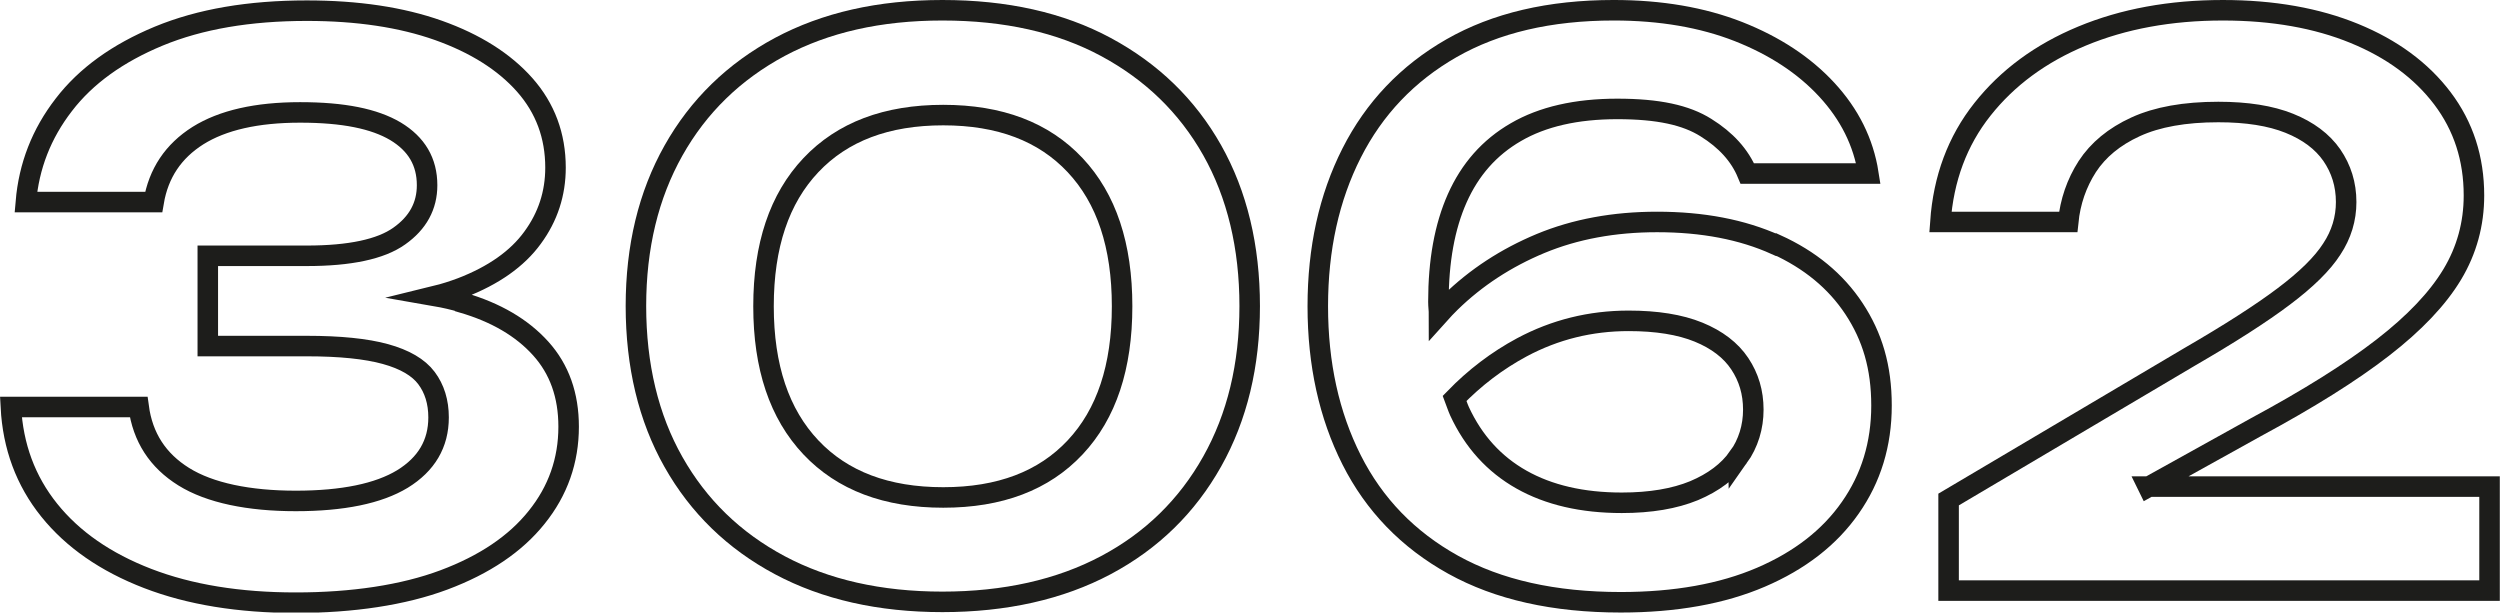 <?xml version="1.0" encoding="UTF-8"?> <svg xmlns="http://www.w3.org/2000/svg" id="_Слой_2" data-name="Слой 2" viewBox="0 0 121.87 29.86"><defs><style> .cls-1 { fill: none; stroke: #1d1d1b; stroke-miterlimit: 10; } </style></defs><g id="_Слой_1-2" data-name="Слой 1"><g><path class="cls-1" d="M22.52,14.73c-.41-.12-.84-.22-1.3-.3,.45-.11,.88-.25,1.28-.4,1.56-.6,2.72-1.42,3.46-2.44,.75-1.02,1.12-2.16,1.12-3.42,0-1.55-.5-2.9-1.5-4.03-1-1.13-2.41-2.02-4.21-2.66-1.81-.64-3.94-.96-6.41-.96-2.81,0-5.21,.41-7.22,1.24-2,.83-3.55,1.94-4.63,3.35-1.09,1.41-1.7,2.98-1.85,4.74H7.49c.24-1.41,.96-2.48,2.16-3.24,1.2-.75,2.86-1.13,4.98-1.13s3.62,.31,4.65,.92c1.03,.62,1.54,1.49,1.54,2.63,0,1.01-.45,1.84-1.36,2.48-.9,.64-2.41,.96-4.5,.96h-4.83v4.4h4.83c1.61,0,2.89,.13,3.83,.39,.94,.26,1.61,.65,2,1.17,.39,.52,.59,1.16,.59,1.92,0,1.28-.59,2.28-1.76,3-1.17,.71-2.91,1.07-5.2,1.07s-4.19-.39-5.46-1.18c-1.27-.79-2-1.92-2.2-3.4H.53c.1,1.92,.72,3.6,1.87,5.03,1.15,1.43,2.75,2.54,4.8,3.33s4.46,1.18,7.22,1.18,5.24-.37,7.22-1.11c1.98-.74,3.49-1.76,4.52-3.05,1.04-1.29,1.56-2.77,1.56-4.42,0-1.53-.45-2.8-1.36-3.81s-2.18-1.76-3.83-2.24Z"></path><path class="cls-1" d="M53.91,2.29c-2.23-1.2-4.89-1.79-7.97-1.79s-5.7,.6-7.93,1.79c-2.23,1.2-3.96,2.88-5.18,5.05-1.22,2.17-1.83,4.7-1.83,7.58s.61,5.45,1.83,7.6c1.22,2.16,2.95,3.84,5.18,5.03s4.88,1.79,7.93,1.79,5.73-.6,7.97-1.79,3.96-2.88,5.18-5.05c1.22-2.17,1.83-4.7,1.83-7.58s-.61-5.44-1.83-7.6c-1.22-2.16-2.95-3.83-5.18-5.03Zm-1.5,19.52c-1.53,1.63-3.67,2.44-6.43,2.44s-4.91-.81-6.45-2.44c-1.54-1.63-2.31-3.92-2.31-6.88s.77-5.25,2.31-6.88c1.54-1.63,3.69-2.44,6.45-2.44s4.9,.81,6.43,2.44c1.53,1.63,2.29,3.92,2.29,6.88s-.76,5.25-2.29,6.88Z"></path><path class="cls-1" d="M86.57,11.93c-1.64-.74-3.57-1.11-5.79-1.11-2.1,0-3.99,.35-5.68,1.05-1.68,.7-3.15,1.66-4.39,2.87-.2,.19-.38,.39-.56,.59,0-.21-.03-.41-.03-.62,0-1.97,.3-3.66,.92-5.05s1.56-2.47,2.86-3.22c1.29-.75,2.94-1.13,4.94-1.13s3.35,.3,4.32,.91c.98,.61,1.65,1.35,2.02,2.24h5.9c-.24-1.53-.92-2.89-2.03-4.09-1.11-1.2-2.55-2.14-4.3-2.83-1.76-.69-3.79-1.04-6.08-1.04-3.13,0-5.76,.62-7.91,1.85-2.15,1.23-3.77,2.94-4.87,5.11-1.1,2.17-1.65,4.66-1.65,7.47s.55,5.31,1.65,7.49c1.1,2.18,2.75,3.89,4.95,5.11s4.92,1.83,8.17,1.83c2.66,0,4.94-.41,6.83-1.22s3.35-1.94,4.36-3.39c1.01-1.44,1.52-3.1,1.52-4.98s-.45-3.37-1.34-4.72-2.16-2.39-3.79-3.13Zm-1.83,10.36c-.49,.69-1.21,1.23-2.16,1.63-.95,.39-2.12,.59-3.52,.59-1.93,0-3.56-.38-4.89-1.13-1.33-.75-2.34-1.86-3.02-3.33-.09-.2-.16-.42-.24-.63,.98-1.01,2.07-1.84,3.28-2.49,1.61-.86,3.34-1.29,5.2-1.29,1.37,0,2.5,.18,3.41,.55,.9,.37,1.57,.88,2.01,1.54s.66,1.4,.66,2.24-.24,1.64-.73,2.33Z"></path><path class="cls-1" d="M104.72,23.74l5.26-2.92c2.56-1.38,4.62-2.67,6.17-3.87,1.55-1.2,2.68-2.39,3.39-3.57,.71-1.18,1.06-2.47,1.06-3.85,0-1.8-.51-3.38-1.54-4.74-1.03-1.36-2.46-2.41-4.29-3.16-1.83-.75-3.97-1.13-6.41-1.13-2.56,0-4.85,.42-6.87,1.26s-3.63,2.03-4.85,3.57c-1.22,1.54-1.9,3.37-2.05,5.49h6.23c.1-.99,.41-1.89,.93-2.7,.53-.81,1.31-1.46,2.36-1.94,1.05-.48,2.39-.72,4.03-.72,1.39,0,2.54,.18,3.46,.55s1.61,.89,2.07,1.55c.46,.67,.7,1.43,.7,2.29,0,.81-.23,1.58-.7,2.29-.46,.72-1.25,1.49-2.34,2.31-1.1,.83-2.63,1.81-4.58,2.94l-11.76,6.96v4.44h26.37v-5.07h-16.65Z"></path></g></g></svg> 